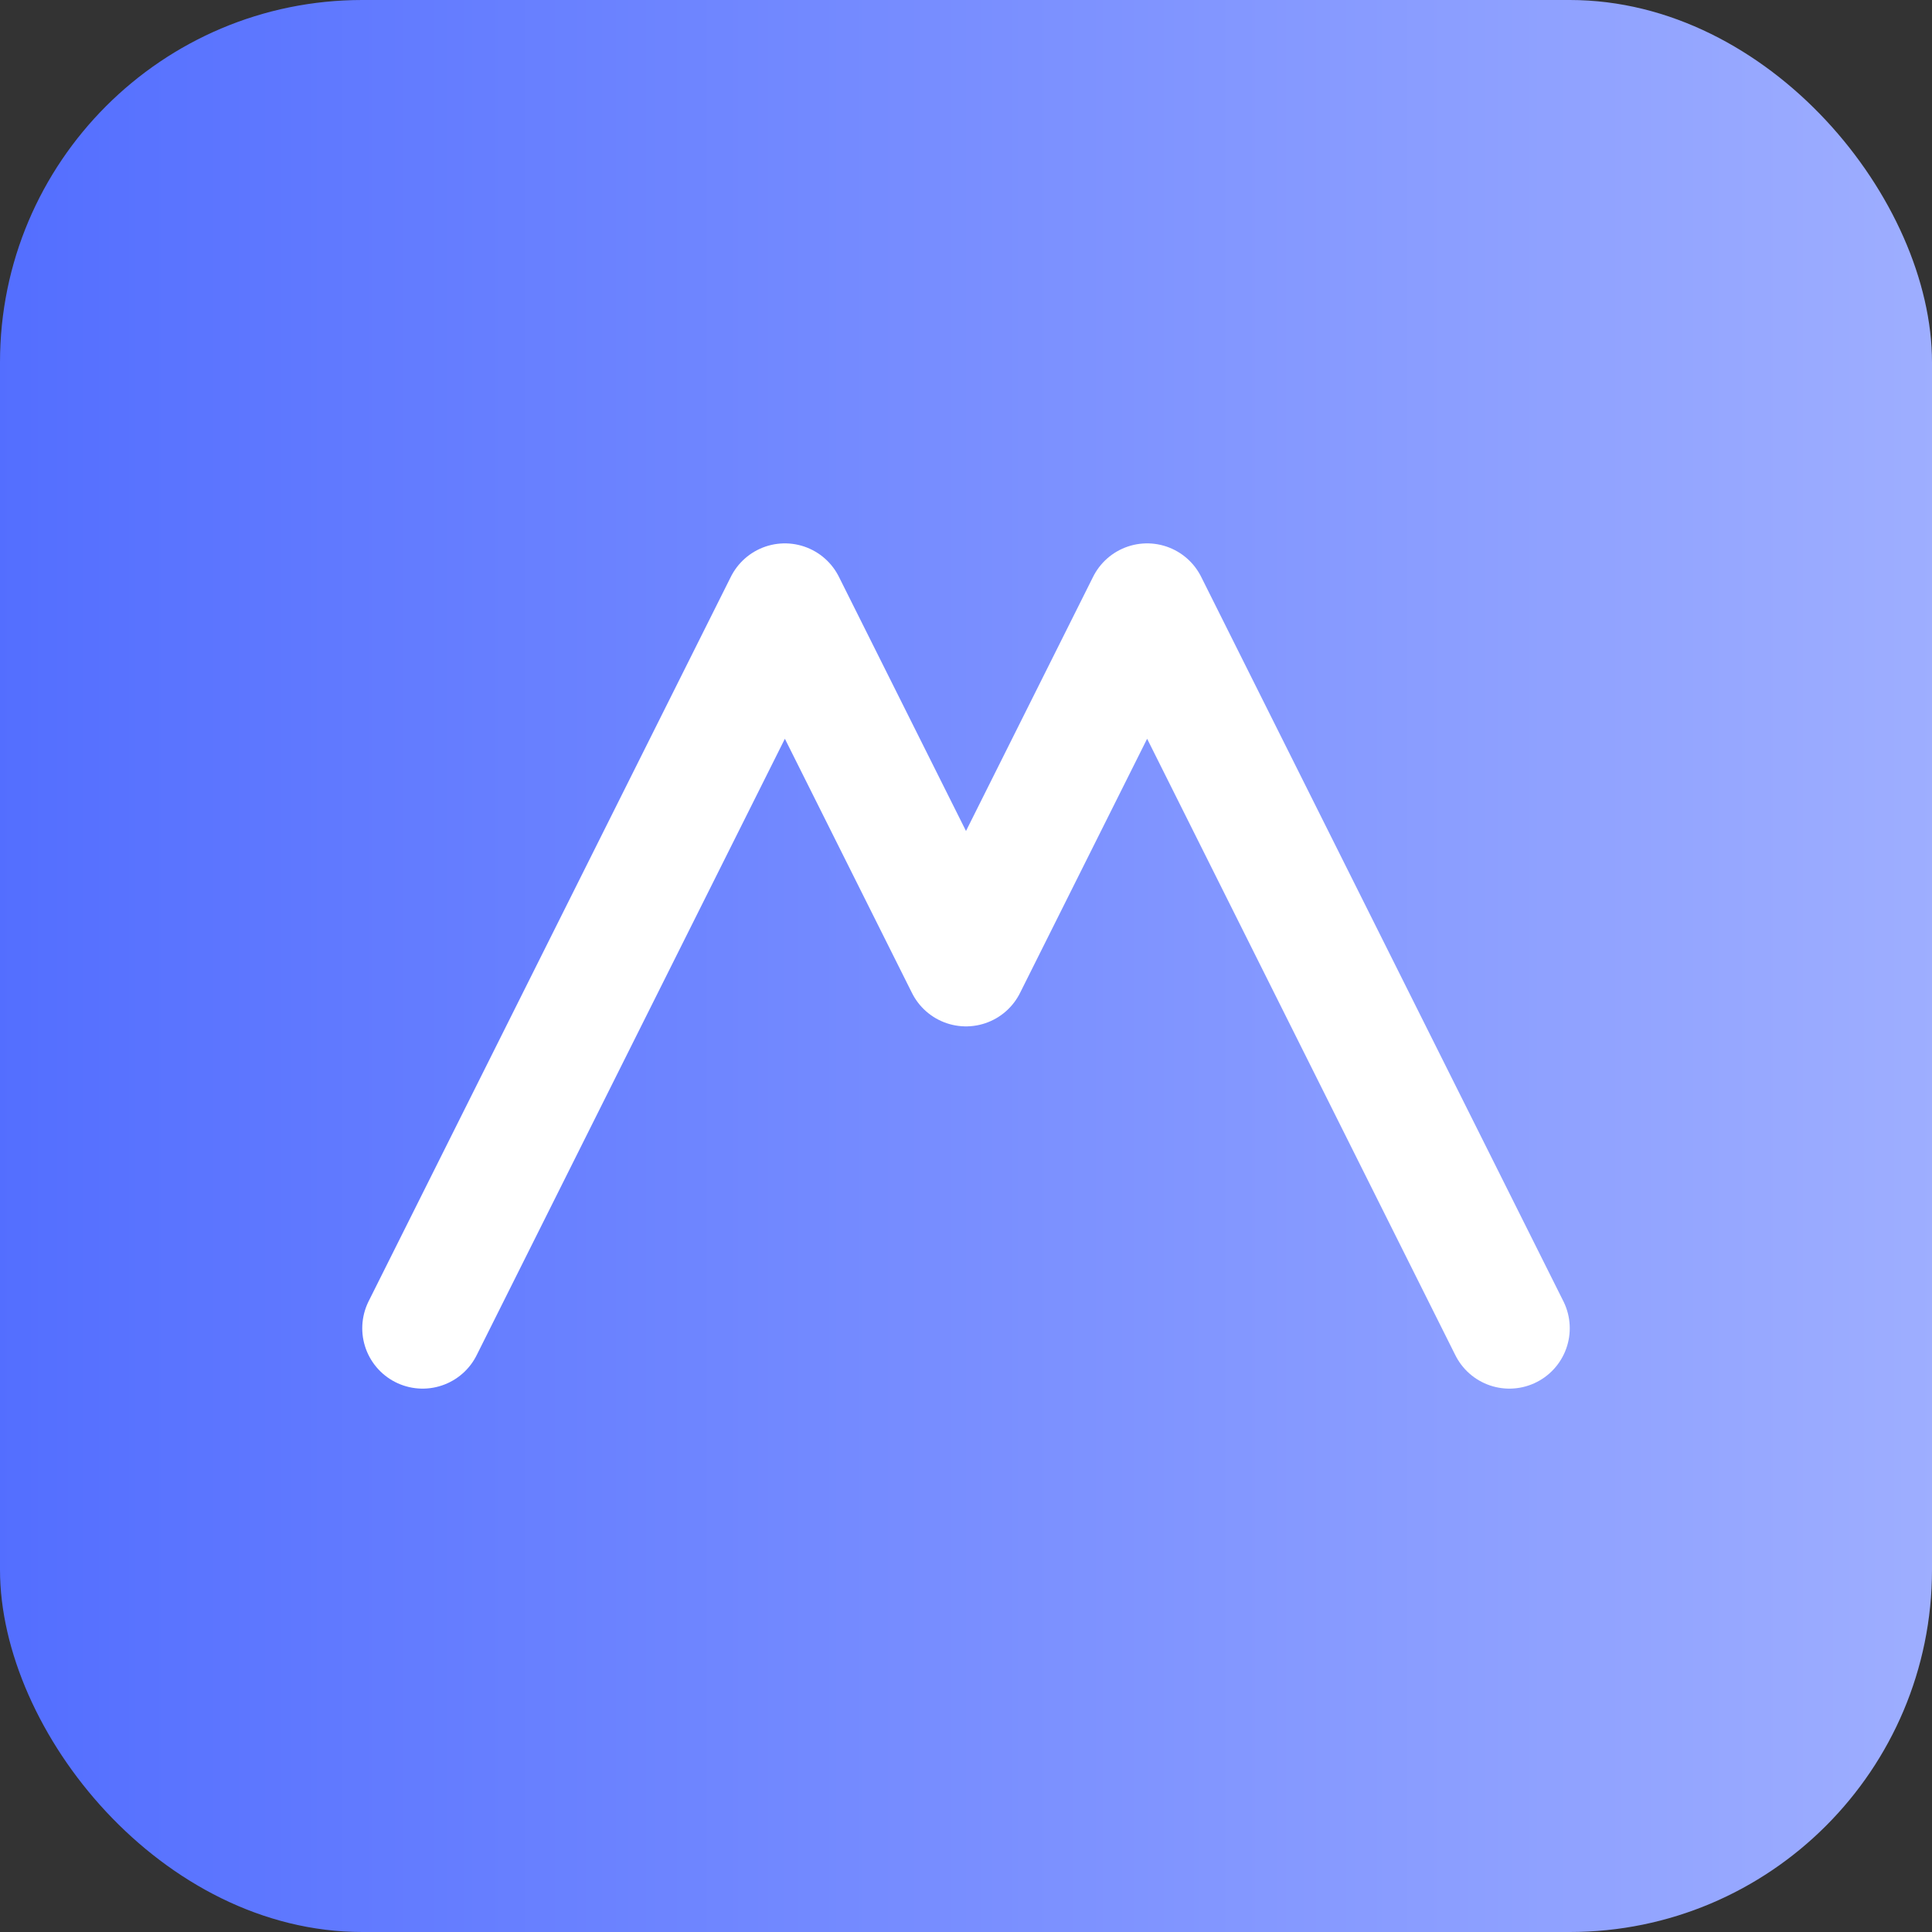 <svg xmlns="http://www.w3.org/2000/svg" viewBox="0 0 64 64">
  <rect x="0" y="0" width="64" height="64" fill="#333333" stroke="none"/>
  <defs>
    <linearGradient id="g" x1="0" x2="1">
      <stop offset="0%" stop-color="#536eff"/>
      <stop offset="100%" stop-color="#9eaeff"/>
    </linearGradient>
  </defs>
  <rect width="64" height="64" rx="12" fill="url(#g)"/>
  <path d="M14 44 L26 20 L32 32 L38 20 L50 44" fill="none" stroke="#fff" stroke-width="4" stroke-linecap="round" stroke-linejoin="round"/>
</svg>
